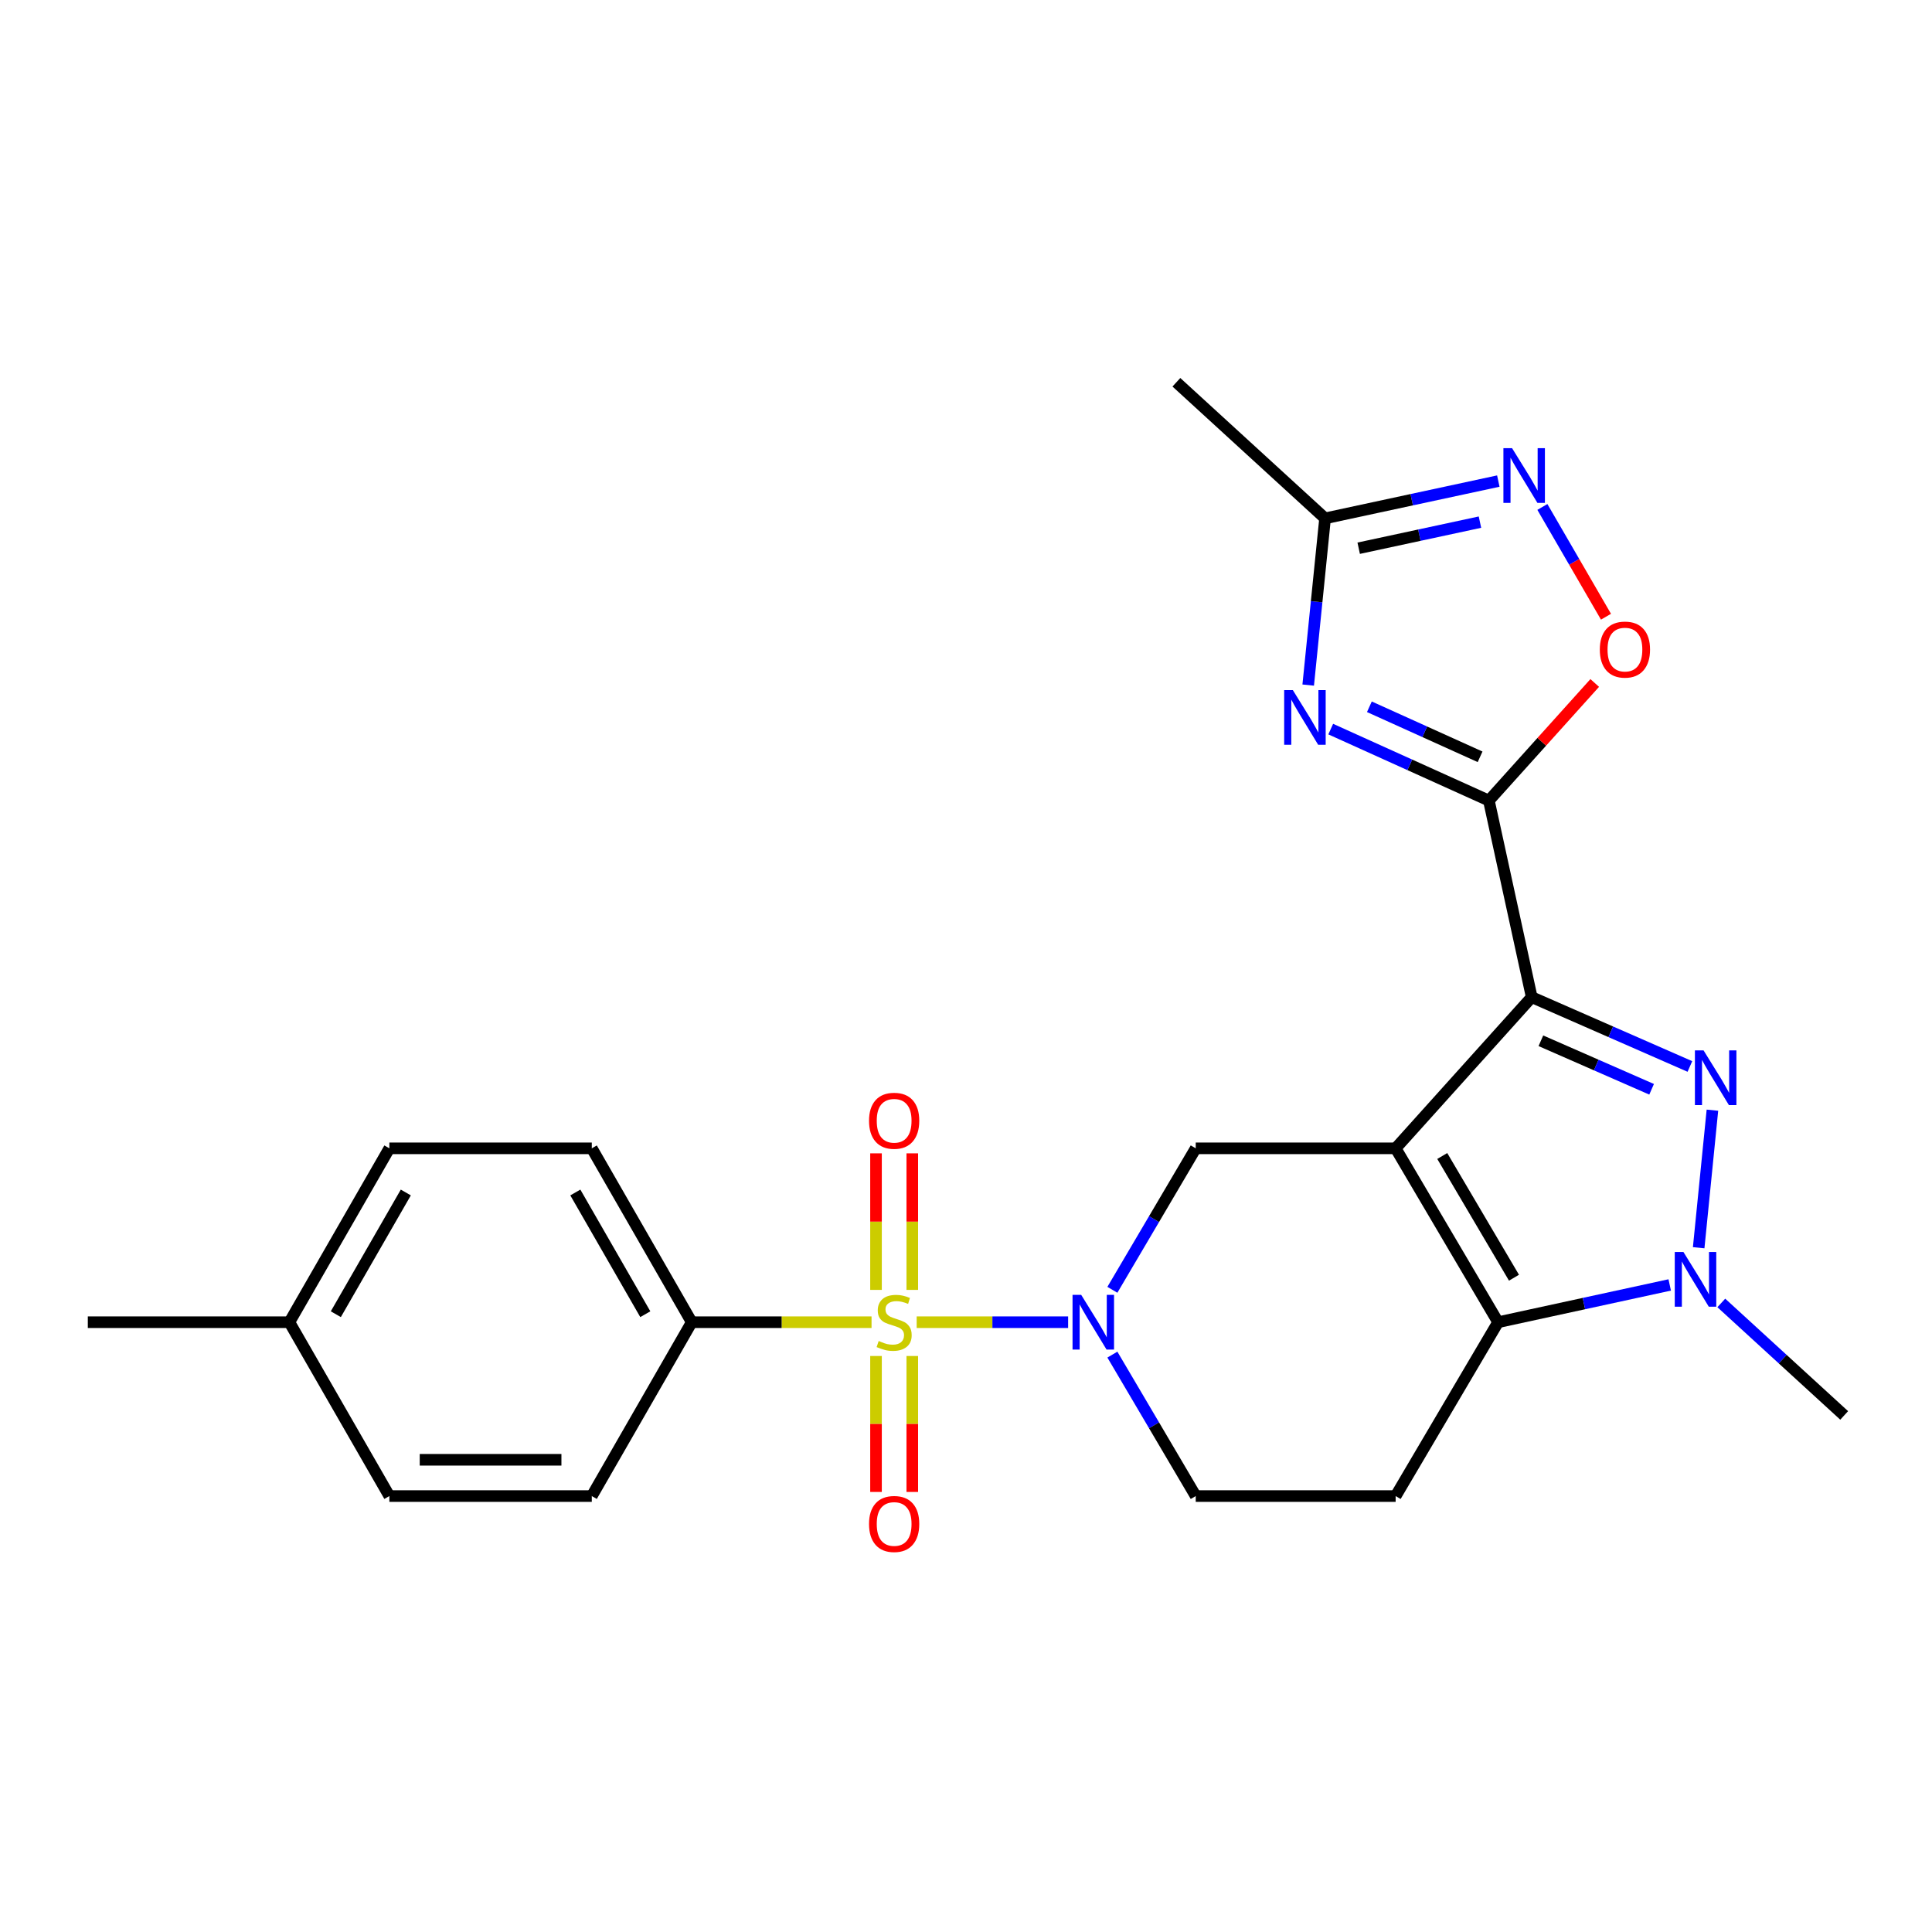 <?xml version='1.0' encoding='iso-8859-1'?>
<svg version='1.1' baseProfile='full'
              xmlns='http://www.w3.org/2000/svg'
                      xmlns:rdkit='http://www.rdkit.org/xml'
                      xmlns:xlink='http://www.w3.org/1999/xlink'
                  xml:space='preserve'
width='1000px' height='1000px' viewBox='0 0 1000 1000'>
<!-- END OF HEADER -->
<rect style='opacity:1.0;fill:#FFFFFF;stroke:none' width='1000' height='1000' x='0' y='0'> </rect>
<path class='bond-0' d='M 722.381,594.375 L 792.813,516.121' style='fill:none;fill-rule:evenodd;stroke:#000000;stroke-width:6px;stroke-linecap:butt;stroke-linejoin:miter;stroke-opacity:1' />
<path class='bond-4' d='M 722.381,594.375 L 775.416,684.373' style='fill:none;fill-rule:evenodd;stroke:#000000;stroke-width:6px;stroke-linecap:butt;stroke-linejoin:miter;stroke-opacity:1' />
<path class='bond-4' d='M 746.51,598.344 L 783.635,661.342' style='fill:none;fill-rule:evenodd;stroke:#000000;stroke-width:6px;stroke-linecap:butt;stroke-linejoin:miter;stroke-opacity:1' />
<path class='bond-8' d='M 722.381,594.375 L 618.909,594.375' style='fill:none;fill-rule:evenodd;stroke:#000000;stroke-width:6px;stroke-linecap:butt;stroke-linejoin:miter;stroke-opacity:1' />
<path class='bond-2' d='M 792.813,516.121 L 833.749,534.063' style='fill:none;fill-rule:evenodd;stroke:#000000;stroke-width:6px;stroke-linecap:butt;stroke-linejoin:miter;stroke-opacity:1' />
<path class='bond-2' d='M 833.749,534.063 L 874.686,552.004' style='fill:none;fill-rule:evenodd;stroke:#0000FF;stroke-width:6px;stroke-linecap:butt;stroke-linejoin:miter;stroke-opacity:1' />
<path class='bond-2' d='M 797.558,538.698 L 826.214,551.257' style='fill:none;fill-rule:evenodd;stroke:#000000;stroke-width:6px;stroke-linecap:butt;stroke-linejoin:miter;stroke-opacity:1' />
<path class='bond-2' d='M 826.214,551.257 L 854.869,563.816' style='fill:none;fill-rule:evenodd;stroke:#0000FF;stroke-width:6px;stroke-linecap:butt;stroke-linejoin:miter;stroke-opacity:1' />
<path class='bond-3' d='M 792.813,516.121 L 770.639,414.38' style='fill:none;fill-rule:evenodd;stroke:#000000;stroke-width:6px;stroke-linecap:butt;stroke-linejoin:miter;stroke-opacity:1' />
<path class='bond-1' d='M 474.465,684.373 L 513.662,684.373' style='fill:none;fill-rule:evenodd;stroke:#CCCC00;stroke-width:6px;stroke-linecap:butt;stroke-linejoin:miter;stroke-opacity:1' />
<path class='bond-1' d='M 513.662,684.373 L 552.859,684.373' style='fill:none;fill-rule:evenodd;stroke:#0000FF;stroke-width:6px;stroke-linecap:butt;stroke-linejoin:miter;stroke-opacity:1' />
<path class='bond-13' d='M 451.109,684.373 L 404.575,684.373' style='fill:none;fill-rule:evenodd;stroke:#CCCC00;stroke-width:6px;stroke-linecap:butt;stroke-linejoin:miter;stroke-opacity:1' />
<path class='bond-13' d='M 404.575,684.373 L 358.042,684.373' style='fill:none;fill-rule:evenodd;stroke:#000000;stroke-width:6px;stroke-linecap:butt;stroke-linejoin:miter;stroke-opacity:1' />
<path class='bond-14' d='M 472.195,667.644 L 472.195,632.309' style='fill:none;fill-rule:evenodd;stroke:#CCCC00;stroke-width:6px;stroke-linecap:butt;stroke-linejoin:miter;stroke-opacity:1' />
<path class='bond-14' d='M 472.195,632.309 L 472.195,596.974' style='fill:none;fill-rule:evenodd;stroke:#FF0000;stroke-width:6px;stroke-linecap:butt;stroke-linejoin:miter;stroke-opacity:1' />
<path class='bond-14' d='M 453.421,667.644 L 453.421,632.309' style='fill:none;fill-rule:evenodd;stroke:#CCCC00;stroke-width:6px;stroke-linecap:butt;stroke-linejoin:miter;stroke-opacity:1' />
<path class='bond-14' d='M 453.421,632.309 L 453.421,596.974' style='fill:none;fill-rule:evenodd;stroke:#FF0000;stroke-width:6px;stroke-linecap:butt;stroke-linejoin:miter;stroke-opacity:1' />
<path class='bond-15' d='M 453.421,701.861 L 453.421,737.046' style='fill:none;fill-rule:evenodd;stroke:#CCCC00;stroke-width:6px;stroke-linecap:butt;stroke-linejoin:miter;stroke-opacity:1' />
<path class='bond-15' d='M 453.421,737.046 L 453.421,772.23' style='fill:none;fill-rule:evenodd;stroke:#FF0000;stroke-width:6px;stroke-linecap:butt;stroke-linejoin:miter;stroke-opacity:1' />
<path class='bond-15' d='M 472.195,701.861 L 472.195,737.046' style='fill:none;fill-rule:evenodd;stroke:#CCCC00;stroke-width:6px;stroke-linecap:butt;stroke-linejoin:miter;stroke-opacity:1' />
<path class='bond-15' d='M 472.195,737.046 L 472.195,772.23' style='fill:none;fill-rule:evenodd;stroke:#FF0000;stroke-width:6px;stroke-linecap:butt;stroke-linejoin:miter;stroke-opacity:1' />
<path class='bond-25' d='M 886.347,574.632 L 879.231,645.819' style='fill:none;fill-rule:evenodd;stroke:#0000FF;stroke-width:6px;stroke-linecap:butt;stroke-linejoin:miter;stroke-opacity:1' />
<path class='bond-7' d='M 770.639,414.38 L 729.709,395.881' style='fill:none;fill-rule:evenodd;stroke:#000000;stroke-width:6px;stroke-linecap:butt;stroke-linejoin:miter;stroke-opacity:1' />
<path class='bond-7' d='M 729.709,395.881 L 688.779,377.382' style='fill:none;fill-rule:evenodd;stroke:#0000FF;stroke-width:6px;stroke-linecap:butt;stroke-linejoin:miter;stroke-opacity:1' />
<path class='bond-7' d='M 766.092,391.723 L 737.441,378.774' style='fill:none;fill-rule:evenodd;stroke:#000000;stroke-width:6px;stroke-linecap:butt;stroke-linejoin:miter;stroke-opacity:1' />
<path class='bond-7' d='M 737.441,378.774 L 708.79,365.824' style='fill:none;fill-rule:evenodd;stroke:#0000FF;stroke-width:6px;stroke-linecap:butt;stroke-linejoin:miter;stroke-opacity:1' />
<path class='bond-9' d='M 770.639,414.38 L 798.034,383.942' style='fill:none;fill-rule:evenodd;stroke:#000000;stroke-width:6px;stroke-linecap:butt;stroke-linejoin:miter;stroke-opacity:1' />
<path class='bond-9' d='M 798.034,383.942 L 825.429,353.505' style='fill:none;fill-rule:evenodd;stroke:#FF0000;stroke-width:6px;stroke-linecap:butt;stroke-linejoin:miter;stroke-opacity:1' />
<path class='bond-6' d='M 775.416,684.373 L 819.829,674.726' style='fill:none;fill-rule:evenodd;stroke:#000000;stroke-width:6px;stroke-linecap:butt;stroke-linejoin:miter;stroke-opacity:1' />
<path class='bond-6' d='M 819.829,674.726 L 864.241,665.079' style='fill:none;fill-rule:evenodd;stroke:#0000FF;stroke-width:6px;stroke-linecap:butt;stroke-linejoin:miter;stroke-opacity:1' />
<path class='bond-12' d='M 775.416,684.373 L 722.381,774.36' style='fill:none;fill-rule:evenodd;stroke:#000000;stroke-width:6px;stroke-linecap:butt;stroke-linejoin:miter;stroke-opacity:1' />
<path class='bond-5' d='M 575.765,667.601 L 597.337,630.988' style='fill:none;fill-rule:evenodd;stroke:#0000FF;stroke-width:6px;stroke-linecap:butt;stroke-linejoin:miter;stroke-opacity:1' />
<path class='bond-5' d='M 597.337,630.988 L 618.909,594.375' style='fill:none;fill-rule:evenodd;stroke:#000000;stroke-width:6px;stroke-linecap:butt;stroke-linejoin:miter;stroke-opacity:1' />
<path class='bond-16' d='M 575.766,701.144 L 597.338,737.752' style='fill:none;fill-rule:evenodd;stroke:#0000FF;stroke-width:6px;stroke-linecap:butt;stroke-linejoin:miter;stroke-opacity:1' />
<path class='bond-16' d='M 597.338,737.752 L 618.909,774.36' style='fill:none;fill-rule:evenodd;stroke:#000000;stroke-width:6px;stroke-linecap:butt;stroke-linejoin:miter;stroke-opacity:1' />
<path class='bond-19' d='M 890.944,674.398 L 922.744,703.509' style='fill:none;fill-rule:evenodd;stroke:#0000FF;stroke-width:6px;stroke-linecap:butt;stroke-linejoin:miter;stroke-opacity:1' />
<path class='bond-19' d='M 922.744,703.509 L 954.545,732.62' style='fill:none;fill-rule:evenodd;stroke:#000000;stroke-width:6px;stroke-linecap:butt;stroke-linejoin:miter;stroke-opacity:1' />
<path class='bond-11' d='M 677.122,354.598 L 681.489,311.45' style='fill:none;fill-rule:evenodd;stroke:#0000FF;stroke-width:6px;stroke-linecap:butt;stroke-linejoin:miter;stroke-opacity:1' />
<path class='bond-11' d='M 681.489,311.45 L 685.857,268.302' style='fill:none;fill-rule:evenodd;stroke:#000000;stroke-width:6px;stroke-linecap:butt;stroke-linejoin:miter;stroke-opacity:1' />
<path class='bond-10' d='M 831.255,319.216 L 814.793,290.808' style='fill:none;fill-rule:evenodd;stroke:#FF0000;stroke-width:6px;stroke-linecap:butt;stroke-linejoin:miter;stroke-opacity:1' />
<path class='bond-10' d='M 814.793,290.808 L 798.331,262.401' style='fill:none;fill-rule:evenodd;stroke:#0000FF;stroke-width:6px;stroke-linecap:butt;stroke-linejoin:miter;stroke-opacity:1' />
<path class='bond-27' d='M 775.526,249.007 L 730.692,258.655' style='fill:none;fill-rule:evenodd;stroke:#0000FF;stroke-width:6px;stroke-linecap:butt;stroke-linejoin:miter;stroke-opacity:1' />
<path class='bond-27' d='M 730.692,258.655 L 685.857,268.302' style='fill:none;fill-rule:evenodd;stroke:#000000;stroke-width:6px;stroke-linecap:butt;stroke-linejoin:miter;stroke-opacity:1' />
<path class='bond-27' d='M 766.025,270.254 L 734.641,277.008' style='fill:none;fill-rule:evenodd;stroke:#0000FF;stroke-width:6px;stroke-linecap:butt;stroke-linejoin:miter;stroke-opacity:1' />
<path class='bond-27' d='M 734.641,277.008 L 703.256,283.761' style='fill:none;fill-rule:evenodd;stroke:#000000;stroke-width:6px;stroke-linecap:butt;stroke-linejoin:miter;stroke-opacity:1' />
<path class='bond-23' d='M 685.857,268.302 L 608.896,197.86' style='fill:none;fill-rule:evenodd;stroke:#000000;stroke-width:6px;stroke-linecap:butt;stroke-linejoin:miter;stroke-opacity:1' />
<path class='bond-26' d='M 722.381,774.36 L 618.909,774.36' style='fill:none;fill-rule:evenodd;stroke:#000000;stroke-width:6px;stroke-linecap:butt;stroke-linejoin:miter;stroke-opacity:1' />
<path class='bond-17' d='M 358.042,684.373 L 306.311,594.375' style='fill:none;fill-rule:evenodd;stroke:#000000;stroke-width:6px;stroke-linecap:butt;stroke-linejoin:miter;stroke-opacity:1' />
<path class='bond-17' d='M 334.006,680.229 L 297.794,617.23' style='fill:none;fill-rule:evenodd;stroke:#000000;stroke-width:6px;stroke-linecap:butt;stroke-linejoin:miter;stroke-opacity:1' />
<path class='bond-18' d='M 358.042,684.373 L 306.311,774.36' style='fill:none;fill-rule:evenodd;stroke:#000000;stroke-width:6px;stroke-linecap:butt;stroke-linejoin:miter;stroke-opacity:1' />
<path class='bond-20' d='M 306.311,594.375 L 201.534,594.375' style='fill:none;fill-rule:evenodd;stroke:#000000;stroke-width:6px;stroke-linecap:butt;stroke-linejoin:miter;stroke-opacity:1' />
<path class='bond-21' d='M 306.311,774.36 L 201.534,774.36' style='fill:none;fill-rule:evenodd;stroke:#000000;stroke-width:6px;stroke-linecap:butt;stroke-linejoin:miter;stroke-opacity:1' />
<path class='bond-21' d='M 290.594,755.586 L 217.251,755.586' style='fill:none;fill-rule:evenodd;stroke:#000000;stroke-width:6px;stroke-linecap:butt;stroke-linejoin:miter;stroke-opacity:1' />
<path class='bond-28' d='M 201.534,594.375 L 149.782,684.373' style='fill:none;fill-rule:evenodd;stroke:#000000;stroke-width:6px;stroke-linecap:butt;stroke-linejoin:miter;stroke-opacity:1' />
<path class='bond-28' d='M 210.046,617.233 L 173.82,680.232' style='fill:none;fill-rule:evenodd;stroke:#000000;stroke-width:6px;stroke-linecap:butt;stroke-linejoin:miter;stroke-opacity:1' />
<path class='bond-22' d='M 201.534,774.36 L 149.782,684.373' style='fill:none;fill-rule:evenodd;stroke:#000000;stroke-width:6px;stroke-linecap:butt;stroke-linejoin:miter;stroke-opacity:1' />
<path class='bond-24' d='M 149.782,684.373 L 45.455,684.373' style='fill:none;fill-rule:evenodd;stroke:#000000;stroke-width:6px;stroke-linecap:butt;stroke-linejoin:miter;stroke-opacity:1' />
<path  class='atom-2' d='M 454.808 694.093
Q 455.128 694.213, 456.448 694.773
Q 457.768 695.333, 459.208 695.693
Q 460.688 696.013, 462.128 696.013
Q 464.808 696.013, 466.368 694.733
Q 467.928 693.413, 467.928 691.133
Q 467.928 689.573, 467.128 688.613
Q 466.368 687.653, 465.168 687.133
Q 463.968 686.613, 461.968 686.013
Q 459.448 685.253, 457.928 684.533
Q 456.448 683.813, 455.368 682.293
Q 454.328 680.773, 454.328 678.213
Q 454.328 674.653, 456.728 672.453
Q 459.168 670.253, 463.968 670.253
Q 467.248 670.253, 470.968 671.813
L 470.048 674.893
Q 466.648 673.493, 464.088 673.493
Q 461.328 673.493, 459.808 674.653
Q 458.288 675.773, 458.328 677.733
Q 458.328 679.253, 459.088 680.173
Q 459.888 681.093, 461.008 681.613
Q 462.168 682.133, 464.088 682.733
Q 466.648 683.533, 468.168 684.333
Q 469.688 685.133, 470.768 686.773
Q 471.888 688.373, 471.888 691.133
Q 471.888 695.053, 469.248 697.173
Q 466.648 699.253, 462.288 699.253
Q 459.768 699.253, 457.848 698.693
Q 455.968 698.173, 453.728 697.253
L 454.808 694.093
' fill='#CCCC00'/>
<path  class='atom-3' d='M 881.765 543.691
L 891.045 558.691
Q 891.965 560.171, 893.445 562.851
Q 894.925 565.531, 895.005 565.691
L 895.005 543.691
L 898.765 543.691
L 898.765 572.011
L 894.885 572.011
L 884.925 555.611
Q 883.765 553.691, 882.525 551.491
Q 881.325 549.291, 880.965 548.611
L 880.965 572.011
L 877.285 572.011
L 877.285 543.691
L 881.765 543.691
' fill='#0000FF'/>
<path  class='atom-6' d='M 559.624 670.213
L 568.904 685.213
Q 569.824 686.693, 571.304 689.373
Q 572.784 692.053, 572.864 692.213
L 572.864 670.213
L 576.624 670.213
L 576.624 698.533
L 572.744 698.533
L 562.784 682.133
Q 561.624 680.213, 560.384 678.013
Q 559.184 675.813, 558.824 675.133
L 558.824 698.533
L 555.144 698.533
L 555.144 670.213
L 559.624 670.213
' fill='#0000FF'/>
<path  class='atom-7' d='M 871.335 648.018
L 880.615 663.018
Q 881.535 664.498, 883.015 667.178
Q 884.495 669.858, 884.575 670.018
L 884.575 648.018
L 888.335 648.018
L 888.335 676.338
L 884.455 676.338
L 874.495 659.938
Q 873.335 658.018, 872.095 655.818
Q 870.895 653.618, 870.535 652.938
L 870.535 676.338
L 866.855 676.338
L 866.855 648.018
L 871.335 648.018
' fill='#0000FF'/>
<path  class='atom-8' d='M 669.167 357.187
L 678.447 372.187
Q 679.367 373.667, 680.847 376.347
Q 682.327 379.027, 682.407 379.187
L 682.407 357.187
L 686.167 357.187
L 686.167 385.507
L 682.287 385.507
L 672.327 369.107
Q 671.167 367.187, 669.927 364.987
Q 668.727 362.787, 668.367 362.107
L 668.367 385.507
L 664.687 385.507
L 664.687 357.187
L 669.167 357.187
' fill='#0000FF'/>
<path  class='atom-10' d='M 828.06 336.217
Q 828.06 329.417, 831.42 325.617
Q 834.78 321.817, 841.06 321.817
Q 847.34 321.817, 850.7 325.617
Q 854.06 329.417, 854.06 336.217
Q 854.06 343.097, 850.66 347.017
Q 847.26 350.897, 841.06 350.897
Q 834.82 350.897, 831.42 347.017
Q 828.06 343.137, 828.06 336.217
M 841.06 347.697
Q 845.38 347.697, 847.7 344.817
Q 850.06 341.897, 850.06 336.217
Q 850.06 330.657, 847.7 327.857
Q 845.38 325.017, 841.06 325.017
Q 836.74 325.017, 834.38 327.817
Q 832.06 330.617, 832.06 336.217
Q 832.06 341.937, 834.38 344.817
Q 836.74 347.697, 841.06 347.697
' fill='#FF0000'/>
<path  class='atom-11' d='M 782.642 231.969
L 791.922 246.969
Q 792.842 248.449, 794.322 251.129
Q 795.802 253.809, 795.882 253.969
L 795.882 231.969
L 799.642 231.969
L 799.642 260.289
L 795.762 260.289
L 785.802 243.889
Q 784.642 241.969, 783.402 239.769
Q 782.202 237.569, 781.842 236.889
L 781.842 260.289
L 778.162 260.289
L 778.162 231.969
L 782.642 231.969
' fill='#0000FF'/>
<path  class='atom-15' d='M 449.808 580.104
Q 449.808 573.304, 453.168 569.504
Q 456.528 565.704, 462.808 565.704
Q 469.088 565.704, 472.448 569.504
Q 475.808 573.304, 475.808 580.104
Q 475.808 586.984, 472.408 590.904
Q 469.008 594.784, 462.808 594.784
Q 456.568 594.784, 453.168 590.904
Q 449.808 587.024, 449.808 580.104
M 462.808 591.584
Q 467.128 591.584, 469.448 588.704
Q 471.808 585.784, 471.808 580.104
Q 471.808 574.544, 469.448 571.744
Q 467.128 568.904, 462.808 568.904
Q 458.488 568.904, 456.128 571.704
Q 453.808 574.504, 453.808 580.104
Q 453.808 585.824, 456.128 588.704
Q 458.488 591.584, 462.808 591.584
' fill='#FF0000'/>
<path  class='atom-16' d='M 449.808 788.801
Q 449.808 782.001, 453.168 778.201
Q 456.528 774.401, 462.808 774.401
Q 469.088 774.401, 472.448 778.201
Q 475.808 782.001, 475.808 788.801
Q 475.808 795.681, 472.408 799.601
Q 469.008 803.481, 462.808 803.481
Q 456.568 803.481, 453.168 799.601
Q 449.808 795.721, 449.808 788.801
M 462.808 800.281
Q 467.128 800.281, 469.448 797.401
Q 471.808 794.481, 471.808 788.801
Q 471.808 783.241, 469.448 780.441
Q 467.128 777.601, 462.808 777.601
Q 458.488 777.601, 456.128 780.401
Q 453.808 783.201, 453.808 788.801
Q 453.808 794.521, 456.128 797.401
Q 458.488 800.281, 462.808 800.281
' fill='#FF0000'/>
</svg>
